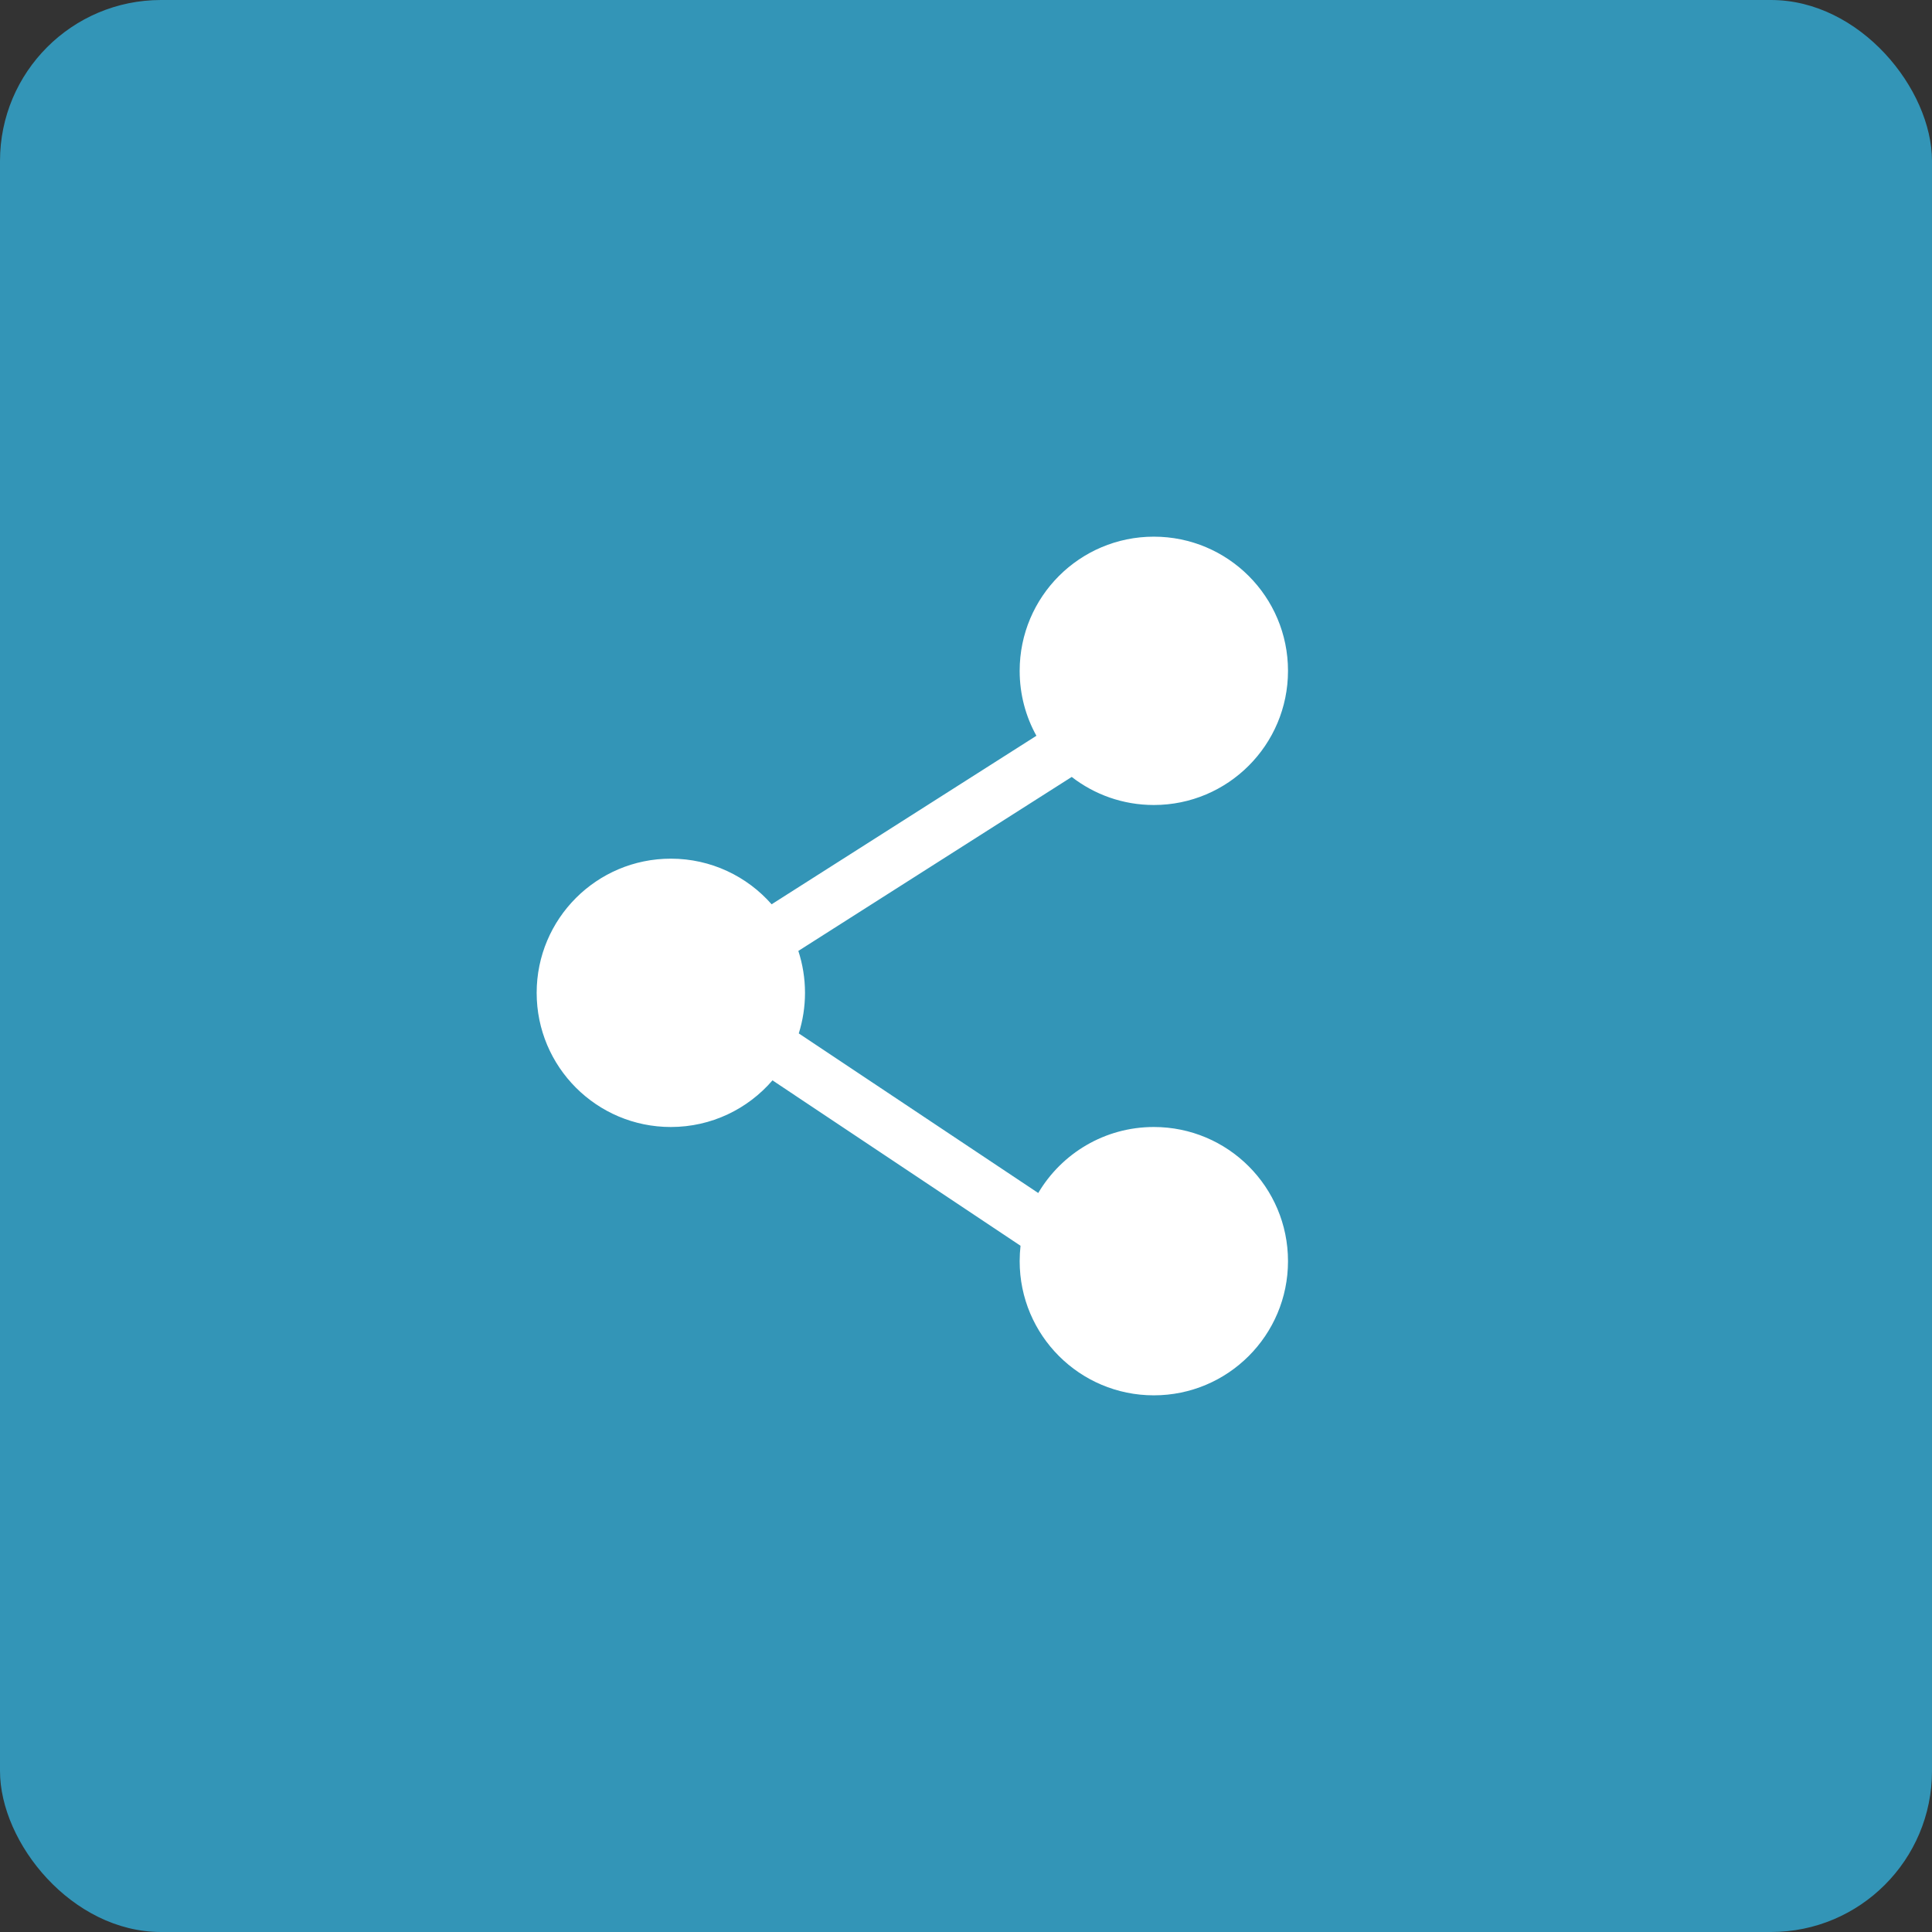 <svg width="36" height="36" viewBox="0 0 36 36" fill="none" xmlns="http://www.w3.org/2000/svg">
<rect x="0" y="0" width="36" height="36" fill="#333333" stroke="none"/>
<rect width="36" height="36" rx="3" fill="#3395B7"/>
<path fill-rule="evenodd" clip-rule="evenodd" d="M24 12.5C24 13.881 22.881 15 21.5 15C20.924 15 20.393 14.805 19.97 14.477L14.876 17.719C14.956 17.965 15 18.227 15 18.5C15 18.763 14.959 19.017 14.884 19.256L19.346 22.23C19.781 21.494 20.583 21 21.5 21C22.881 21 24 22.119 24 23.5C24 24.881 22.881 26 21.5 26C20.119 26 19 24.881 19 23.5C19 23.403 19.006 23.307 19.016 23.213L14.394 20.131C13.936 20.663 13.257 21 12.5 21C11.119 21 10 19.881 10 18.5C10 17.119 11.119 16 12.5 16C13.248 16 13.92 16.329 14.378 16.85L19.312 13.71C19.113 13.352 19 12.939 19 12.5C19 11.119 20.119 10 21.5 10C22.881 10 24 11.119 24 12.5Z" fill="white"/>
</svg>
